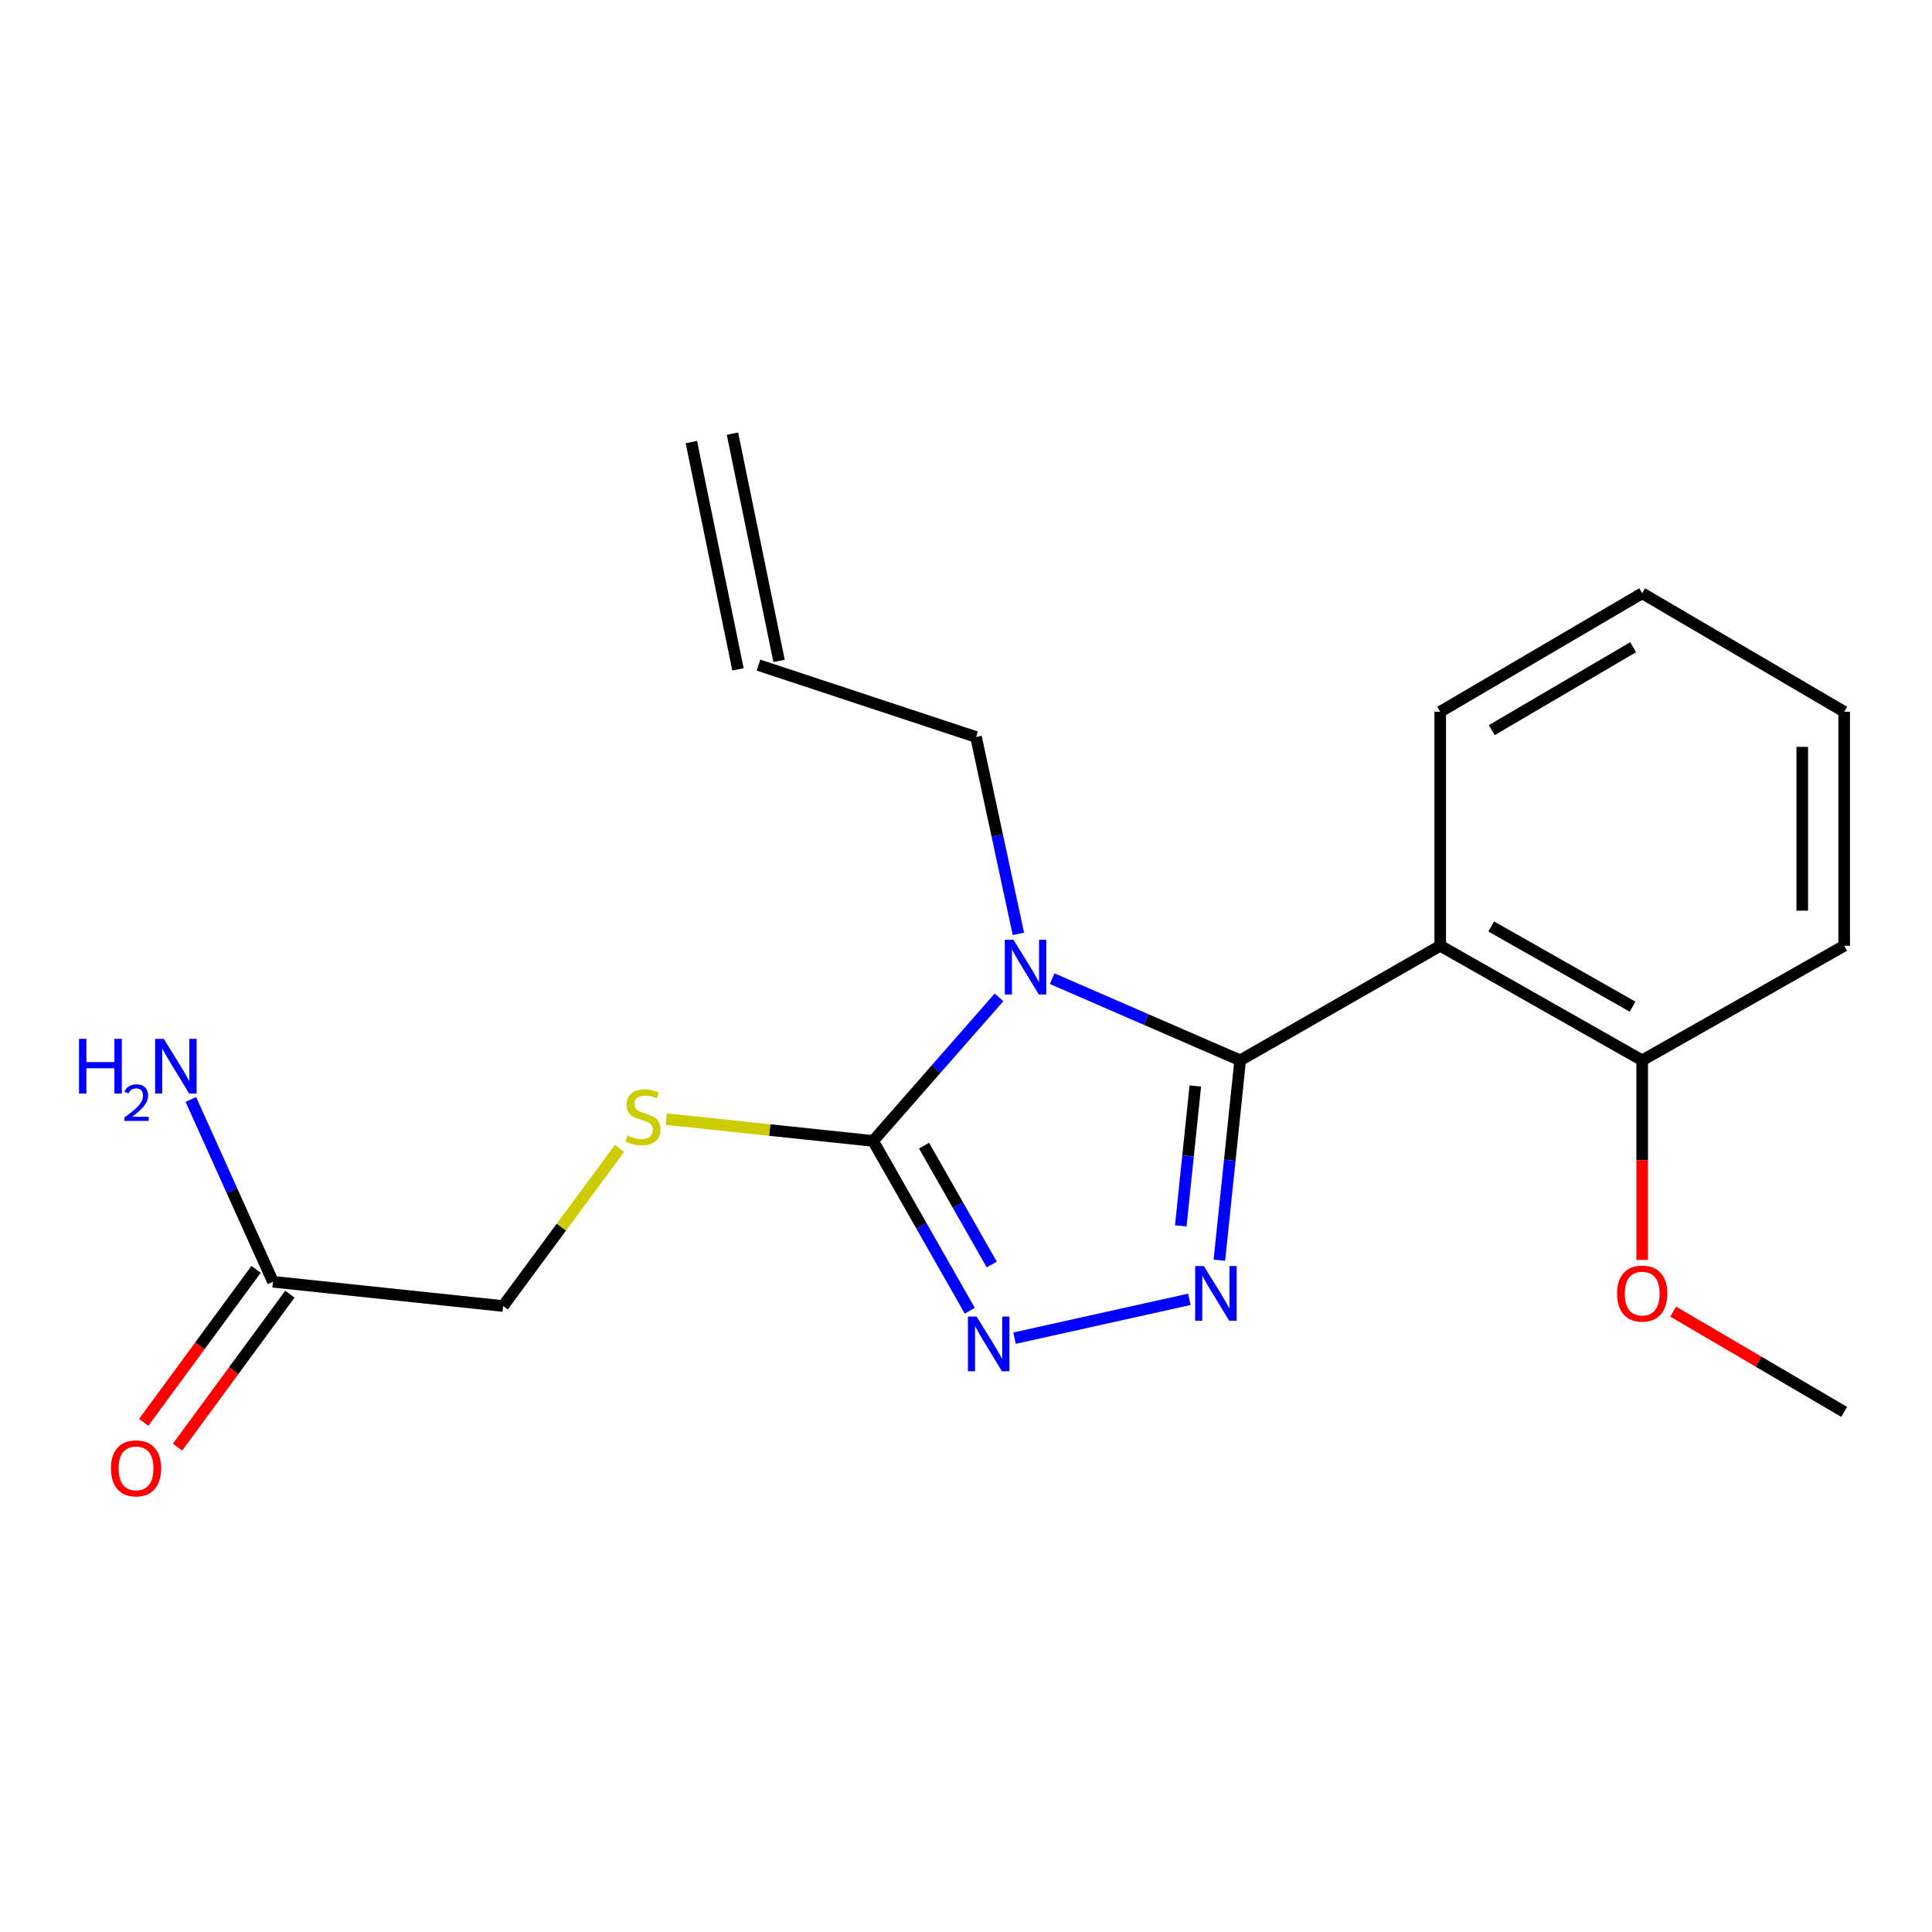 <?xml version='1.0' encoding='iso-8859-1'?>
<svg version='1.1' baseProfile='full'
              xmlns='http://www.w3.org/2000/svg'
                      xmlns:rdkit='http://www.rdkit.org/xml'
                      xmlns:xlink='http://www.w3.org/1999/xlink'
                  xml:space='preserve'
width='1000px' height='1000px' viewBox='0 0 1000 1000'>
<!-- END OF HEADER -->
<rect style='opacity:1.0;fill:#FFFFFF;stroke:none' width='1000' height='1000' x='0' y='0'> </rect>
<path class='bond-0' d='M 641.906,548.838 L 593.25,527.698' style='fill:none;fill-rule:evenodd;stroke:#000000;stroke-width:6px;stroke-linecap:butt;stroke-linejoin:miter;stroke-opacity:1' />
<path class='bond-0' d='M 593.25,527.698 L 544.593,506.559' style='fill:none;fill-rule:evenodd;stroke:#0000FF;stroke-width:6px;stroke-linecap:butt;stroke-linejoin:miter;stroke-opacity:1' />
<path class='bond-1' d='M 641.906,548.838 L 636.528,600.558' style='fill:none;fill-rule:evenodd;stroke:#000000;stroke-width:6px;stroke-linecap:butt;stroke-linejoin:miter;stroke-opacity:1' />
<path class='bond-1' d='M 636.528,600.558 L 631.149,652.279' style='fill:none;fill-rule:evenodd;stroke:#0000FF;stroke-width:6px;stroke-linecap:butt;stroke-linejoin:miter;stroke-opacity:1' />
<path class='bond-1' d='M 618.697,562.108 L 614.932,598.313' style='fill:none;fill-rule:evenodd;stroke:#000000;stroke-width:6px;stroke-linecap:butt;stroke-linejoin:miter;stroke-opacity:1' />
<path class='bond-1' d='M 614.932,598.313 L 611.167,634.517' style='fill:none;fill-rule:evenodd;stroke:#0000FF;stroke-width:6px;stroke-linecap:butt;stroke-linejoin:miter;stroke-opacity:1' />
<path class='bond-4' d='M 641.906,548.838 L 745.46,489.528' style='fill:none;fill-rule:evenodd;stroke:#000000;stroke-width:6px;stroke-linecap:butt;stroke-linejoin:miter;stroke-opacity:1' />
<path class='bond-2' d='M 517.094,516.234 L 484.504,553.391' style='fill:none;fill-rule:evenodd;stroke:#0000FF;stroke-width:6px;stroke-linecap:butt;stroke-linejoin:miter;stroke-opacity:1' />
<path class='bond-2' d='M 484.504,553.391 L 451.915,590.549' style='fill:none;fill-rule:evenodd;stroke:#000000;stroke-width:6px;stroke-linecap:butt;stroke-linejoin:miter;stroke-opacity:1' />
<path class='bond-8' d='M 527.123,483.371 L 516.158,432.417' style='fill:none;fill-rule:evenodd;stroke:#0000FF;stroke-width:6px;stroke-linecap:butt;stroke-linejoin:miter;stroke-opacity:1' />
<path class='bond-8' d='M 516.158,432.417 L 505.193,381.463' style='fill:none;fill-rule:evenodd;stroke:#000000;stroke-width:6px;stroke-linecap:butt;stroke-linejoin:miter;stroke-opacity:1' />
<path class='bond-3' d='M 615.609,672.528 L 525.143,692.632' style='fill:none;fill-rule:evenodd;stroke:#0000FF;stroke-width:6px;stroke-linecap:butt;stroke-linejoin:miter;stroke-opacity:1' />
<path class='bond-5' d='M 451.915,590.549 L 398.389,584.907' style='fill:none;fill-rule:evenodd;stroke:#000000;stroke-width:6px;stroke-linecap:butt;stroke-linejoin:miter;stroke-opacity:1' />
<path class='bond-5' d='M 398.389,584.907 L 344.864,579.265' style='fill:none;fill-rule:evenodd;stroke:#CCCC00;stroke-width:6px;stroke-linecap:butt;stroke-linejoin:miter;stroke-opacity:1' />
<path class='bond-20' d='M 451.915,590.549 L 476.937,634.488' style='fill:none;fill-rule:evenodd;stroke:#000000;stroke-width:6px;stroke-linecap:butt;stroke-linejoin:miter;stroke-opacity:1' />
<path class='bond-20' d='M 476.937,634.488 L 501.958,678.428' style='fill:none;fill-rule:evenodd;stroke:#0000FF;stroke-width:6px;stroke-linecap:butt;stroke-linejoin:miter;stroke-opacity:1' />
<path class='bond-20' d='M 478.289,592.986 L 495.804,623.744' style='fill:none;fill-rule:evenodd;stroke:#000000;stroke-width:6px;stroke-linecap:butt;stroke-linejoin:miter;stroke-opacity:1' />
<path class='bond-20' d='M 495.804,623.744 L 513.319,654.502' style='fill:none;fill-rule:evenodd;stroke:#0000FF;stroke-width:6px;stroke-linecap:butt;stroke-linejoin:miter;stroke-opacity:1' />
<path class='bond-7' d='M 745.46,489.528 L 849.991,548.838' style='fill:none;fill-rule:evenodd;stroke:#000000;stroke-width:6px;stroke-linecap:butt;stroke-linejoin:miter;stroke-opacity:1' />
<path class='bond-7' d='M 771.854,479.54 L 845.026,521.057' style='fill:none;fill-rule:evenodd;stroke:#000000;stroke-width:6px;stroke-linecap:butt;stroke-linejoin:miter;stroke-opacity:1' />
<path class='bond-14' d='M 745.46,489.528 L 745.46,368.4' style='fill:none;fill-rule:evenodd;stroke:#000000;stroke-width:6px;stroke-linecap:butt;stroke-linejoin:miter;stroke-opacity:1' />
<path class='bond-11' d='M 320.663,594.41 L 290.533,635.203' style='fill:none;fill-rule:evenodd;stroke:#CCCC00;stroke-width:6px;stroke-linecap:butt;stroke-linejoin:miter;stroke-opacity:1' />
<path class='bond-11' d='M 290.533,635.203 L 260.404,675.997' style='fill:none;fill-rule:evenodd;stroke:#000000;stroke-width:6px;stroke-linecap:butt;stroke-linejoin:miter;stroke-opacity:1' />
<path class='bond-6' d='M 141.29,663.44 L 260.404,675.997' style='fill:none;fill-rule:evenodd;stroke:#000000;stroke-width:6px;stroke-linecap:butt;stroke-linejoin:miter;stroke-opacity:1' />
<path class='bond-9' d='M 132.54,657.014 L 103.46,696.606' style='fill:none;fill-rule:evenodd;stroke:#000000;stroke-width:6px;stroke-linecap:butt;stroke-linejoin:miter;stroke-opacity:1' />
<path class='bond-9' d='M 103.46,696.606 L 74.38,736.198' style='fill:none;fill-rule:evenodd;stroke:#FF0000;stroke-width:6px;stroke-linecap:butt;stroke-linejoin:miter;stroke-opacity:1' />
<path class='bond-9' d='M 150.039,669.867 L 120.959,709.459' style='fill:none;fill-rule:evenodd;stroke:#000000;stroke-width:6px;stroke-linecap:butt;stroke-linejoin:miter;stroke-opacity:1' />
<path class='bond-9' d='M 120.959,709.459 L 91.879,749.051' style='fill:none;fill-rule:evenodd;stroke:#FF0000;stroke-width:6px;stroke-linecap:butt;stroke-linejoin:miter;stroke-opacity:1' />
<path class='bond-13' d='M 141.29,663.44 L 120.037,616.257' style='fill:none;fill-rule:evenodd;stroke:#000000;stroke-width:6px;stroke-linecap:butt;stroke-linejoin:miter;stroke-opacity:1' />
<path class='bond-13' d='M 120.037,616.257 L 98.783,569.073' style='fill:none;fill-rule:evenodd;stroke:#0000FF;stroke-width:6px;stroke-linecap:butt;stroke-linejoin:miter;stroke-opacity:1' />
<path class='bond-15' d='M 849.991,548.838 L 849.991,600.487' style='fill:none;fill-rule:evenodd;stroke:#000000;stroke-width:6px;stroke-linecap:butt;stroke-linejoin:miter;stroke-opacity:1' />
<path class='bond-15' d='M 849.991,600.487 L 849.991,652.136' style='fill:none;fill-rule:evenodd;stroke:#FF0000;stroke-width:6px;stroke-linecap:butt;stroke-linejoin:miter;stroke-opacity:1' />
<path class='bond-16' d='M 849.991,548.838 L 954.545,489.528' style='fill:none;fill-rule:evenodd;stroke:#000000;stroke-width:6px;stroke-linecap:butt;stroke-linejoin:miter;stroke-opacity:1' />
<path class='bond-10' d='M 505.193,381.463 L 392.605,344.263' style='fill:none;fill-rule:evenodd;stroke:#000000;stroke-width:6px;stroke-linecap:butt;stroke-linejoin:miter;stroke-opacity:1' />
<path class='bond-12' d='M 403.24,342.082 L 379.115,224.464' style='fill:none;fill-rule:evenodd;stroke:#000000;stroke-width:6px;stroke-linecap:butt;stroke-linejoin:miter;stroke-opacity:1' />
<path class='bond-12' d='M 381.971,346.444 L 357.846,228.826' style='fill:none;fill-rule:evenodd;stroke:#000000;stroke-width:6px;stroke-linecap:butt;stroke-linejoin:miter;stroke-opacity:1' />
<path class='bond-18' d='M 745.46,368.4 L 849.991,307.076' style='fill:none;fill-rule:evenodd;stroke:#000000;stroke-width:6px;stroke-linecap:butt;stroke-linejoin:miter;stroke-opacity:1' />
<path class='bond-18' d='M 772.126,377.928 L 845.297,335.001' style='fill:none;fill-rule:evenodd;stroke:#000000;stroke-width:6px;stroke-linecap:butt;stroke-linejoin:miter;stroke-opacity:1' />
<path class='bond-17' d='M 866.021,678.874 L 910.283,704.835' style='fill:none;fill-rule:evenodd;stroke:#FF0000;stroke-width:6px;stroke-linecap:butt;stroke-linejoin:miter;stroke-opacity:1' />
<path class='bond-17' d='M 910.283,704.835 L 954.545,730.795' style='fill:none;fill-rule:evenodd;stroke:#000000;stroke-width:6px;stroke-linecap:butt;stroke-linejoin:miter;stroke-opacity:1' />
<path class='bond-21' d='M 954.545,489.528 L 954.545,368.4' style='fill:none;fill-rule:evenodd;stroke:#000000;stroke-width:6px;stroke-linecap:butt;stroke-linejoin:miter;stroke-opacity:1' />
<path class='bond-21' d='M 932.834,471.359 L 932.834,386.569' style='fill:none;fill-rule:evenodd;stroke:#000000;stroke-width:6px;stroke-linecap:butt;stroke-linejoin:miter;stroke-opacity:1' />
<path class='bond-19' d='M 849.991,307.076 L 954.545,368.4' style='fill:none;fill-rule:evenodd;stroke:#000000;stroke-width:6px;stroke-linecap:butt;stroke-linejoin:miter;stroke-opacity:1' />
<path  class='atom-1' d='M 524.566 486.417
L 533.846 501.417
Q 534.766 502.897, 536.246 505.577
Q 537.726 508.257, 537.806 508.417
L 537.806 486.417
L 541.566 486.417
L 541.566 514.737
L 537.686 514.737
L 527.726 498.337
Q 526.566 496.417, 525.326 494.217
Q 524.126 492.017, 523.766 491.337
L 523.766 514.737
L 520.086 514.737
L 520.086 486.417
L 524.566 486.417
' fill='#0000FF'/>
<path  class='atom-2' d='M 623.101 655.311
L 632.381 670.311
Q 633.301 671.791, 634.781 674.471
Q 636.261 677.151, 636.341 677.311
L 636.341 655.311
L 640.101 655.311
L 640.101 683.631
L 636.221 683.631
L 626.261 667.231
Q 625.101 665.311, 623.861 663.111
Q 622.661 660.911, 622.301 660.231
L 622.301 683.631
L 618.621 683.631
L 618.621 655.311
L 623.101 655.311
' fill='#0000FF'/>
<path  class='atom-4' d='M 505.483 681.45
L 514.763 696.45
Q 515.683 697.93, 517.163 700.61
Q 518.643 703.29, 518.723 703.45
L 518.723 681.45
L 522.483 681.45
L 522.483 709.77
L 518.603 709.77
L 508.643 693.37
Q 507.483 691.45, 506.243 689.25
Q 505.043 687.05, 504.683 686.37
L 504.683 709.77
L 501.003 709.77
L 501.003 681.45
L 505.483 681.45
' fill='#0000FF'/>
<path  class='atom-6' d='M 324.789 587.712
Q 325.109 587.832, 326.429 588.392
Q 327.749 588.952, 329.189 589.312
Q 330.669 589.632, 332.109 589.632
Q 334.789 589.632, 336.349 588.352
Q 337.909 587.032, 337.909 584.752
Q 337.909 583.192, 337.109 582.232
Q 336.349 581.272, 335.149 580.752
Q 333.949 580.232, 331.949 579.632
Q 329.429 578.872, 327.909 578.152
Q 326.429 577.432, 325.349 575.912
Q 324.309 574.392, 324.309 571.832
Q 324.309 568.272, 326.709 566.072
Q 329.149 563.872, 333.949 563.872
Q 337.229 563.872, 340.949 565.432
L 340.029 568.512
Q 336.629 567.112, 334.069 567.112
Q 331.309 567.112, 329.789 568.272
Q 328.269 569.392, 328.309 571.352
Q 328.309 572.872, 329.069 573.792
Q 329.869 574.712, 330.989 575.232
Q 332.149 575.752, 334.069 576.352
Q 336.629 577.152, 338.149 577.952
Q 339.669 578.752, 340.749 580.392
Q 341.869 581.992, 341.869 584.752
Q 341.869 588.672, 339.229 590.792
Q 336.629 592.872, 332.269 592.872
Q 329.749 592.872, 327.829 592.312
Q 325.949 591.792, 323.709 590.872
L 324.789 587.712
' fill='#CCCC00'/>
<path  class='atom-10' d='M 57.413 760.018
Q 57.413 753.218, 60.773 749.418
Q 64.133 745.618, 70.413 745.618
Q 76.693 745.618, 80.053 749.418
Q 83.413 753.218, 83.413 760.018
Q 83.413 766.898, 80.013 770.818
Q 76.613 774.698, 70.413 774.698
Q 64.173 774.698, 60.773 770.818
Q 57.413 766.938, 57.413 760.018
M 70.413 771.498
Q 74.733 771.498, 77.053 768.618
Q 79.413 765.698, 79.413 760.018
Q 79.413 754.458, 77.053 751.658
Q 74.733 748.818, 70.413 748.818
Q 66.093 748.818, 63.733 751.618
Q 61.413 754.418, 61.413 760.018
Q 61.413 765.738, 63.733 768.618
Q 66.093 771.498, 70.413 771.498
' fill='#FF0000'/>
<path  class='atom-14' d='M 40.894 537.693
L 44.734 537.693
L 44.734 549.733
L 59.214 549.733
L 59.214 537.693
L 63.054 537.693
L 63.054 566.013
L 59.214 566.013
L 59.214 552.933
L 44.734 552.933
L 44.734 566.013
L 40.894 566.013
L 40.894 537.693
' fill='#0000FF'/>
<path  class='atom-14' d='M 64.427 565.02
Q 65.113 563.251, 66.75 562.274
Q 68.387 561.271, 70.657 561.271
Q 73.482 561.271, 75.066 562.802
Q 76.65 564.333, 76.65 567.052
Q 76.65 569.824, 74.591 572.412
Q 72.558 574.999, 68.334 578.061
L 76.967 578.061
L 76.967 580.173
L 64.374 580.173
L 64.374 578.404
Q 67.859 575.923, 69.918 574.075
Q 72.004 572.227, 73.007 570.564
Q 74.01 568.9, 74.01 567.184
Q 74.01 565.389, 73.112 564.386
Q 72.215 563.383, 70.657 563.383
Q 69.152 563.383, 68.149 563.99
Q 67.146 564.597, 66.433 565.944
L 64.427 565.02
' fill='#0000FF'/>
<path  class='atom-14' d='M 84.767 537.693
L 94.047 552.693
Q 94.967 554.173, 96.447 556.853
Q 97.927 559.533, 98.007 559.693
L 98.007 537.693
L 101.767 537.693
L 101.767 566.013
L 97.887 566.013
L 87.927 549.613
Q 86.767 547.693, 85.527 545.493
Q 84.327 543.293, 83.967 542.613
L 83.967 566.013
L 80.287 566.013
L 80.287 537.693
L 84.767 537.693
' fill='#0000FF'/>
<path  class='atom-16' d='M 836.991 669.551
Q 836.991 662.751, 840.351 658.951
Q 843.711 655.151, 849.991 655.151
Q 856.271 655.151, 859.631 658.951
Q 862.991 662.751, 862.991 669.551
Q 862.991 676.431, 859.591 680.351
Q 856.191 684.231, 849.991 684.231
Q 843.751 684.231, 840.351 680.351
Q 836.991 676.471, 836.991 669.551
M 849.991 681.031
Q 854.311 681.031, 856.631 678.151
Q 858.991 675.231, 858.991 669.551
Q 858.991 663.991, 856.631 661.191
Q 854.311 658.351, 849.991 658.351
Q 845.671 658.351, 843.311 661.151
Q 840.991 663.951, 840.991 669.551
Q 840.991 675.271, 843.311 678.151
Q 845.671 681.031, 849.991 681.031
' fill='#FF0000'/>
</svg>
